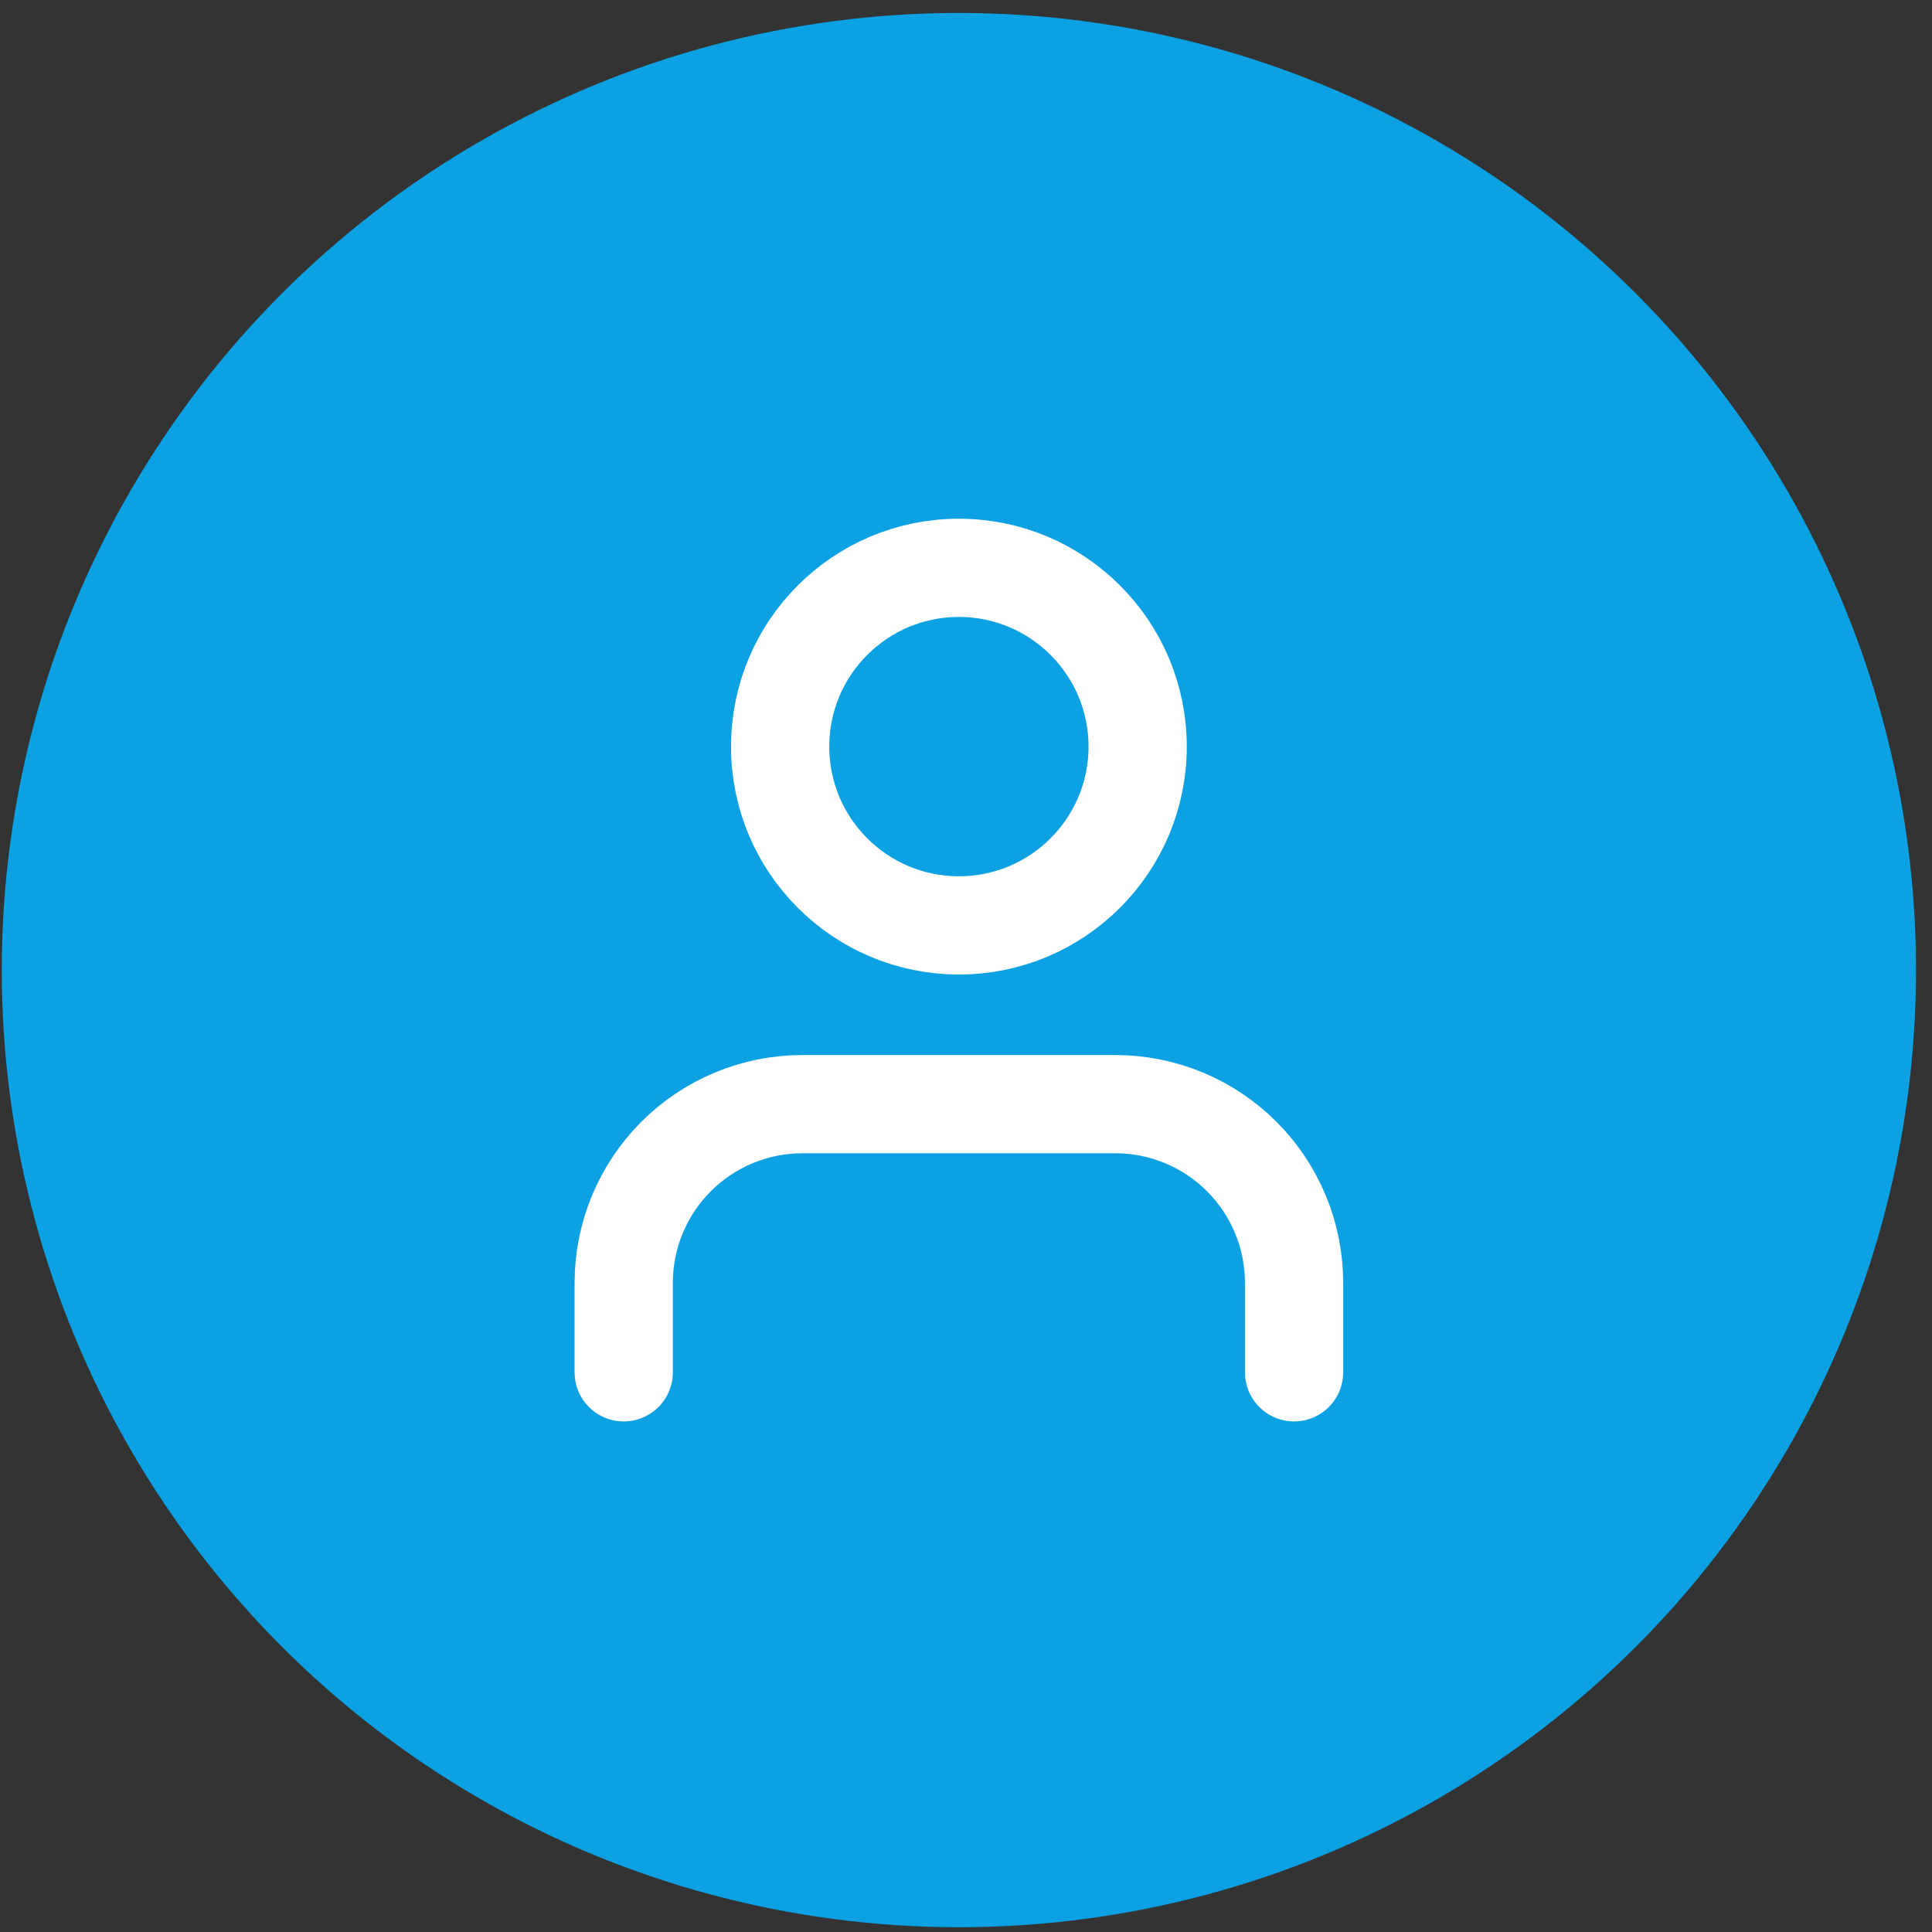 <?xml version="1.0" encoding="UTF-8"?> <svg xmlns="http://www.w3.org/2000/svg" width="59" height="59" viewBox="0 0 59 59" fill="none"><rect x="0" y="0" width="59" height="59" fill="#333333" stroke="none"/> <circle cx="29.283" cy="29.625" r="29.229" fill="#0CA1E3"></circle> <path d="M39.519 41.908V39.178C39.519 37.73 38.944 36.342 37.92 35.318C36.897 34.294 35.508 33.719 34.06 33.719H24.506C23.058 33.719 21.67 34.294 20.646 35.318C19.622 36.342 19.047 37.73 19.047 39.178V41.908" stroke="white" stroke-width="3" stroke-linecap="round" stroke-linejoin="round"></path> <path d="M29.283 28.26C32.298 28.26 34.742 25.815 34.742 22.8C34.742 19.785 32.298 17.341 29.283 17.341C26.268 17.341 23.824 19.785 23.824 22.8C23.824 25.815 26.268 28.26 29.283 28.26Z" stroke="white" stroke-width="3" stroke-linecap="round" stroke-linejoin="round"></path> </svg> 